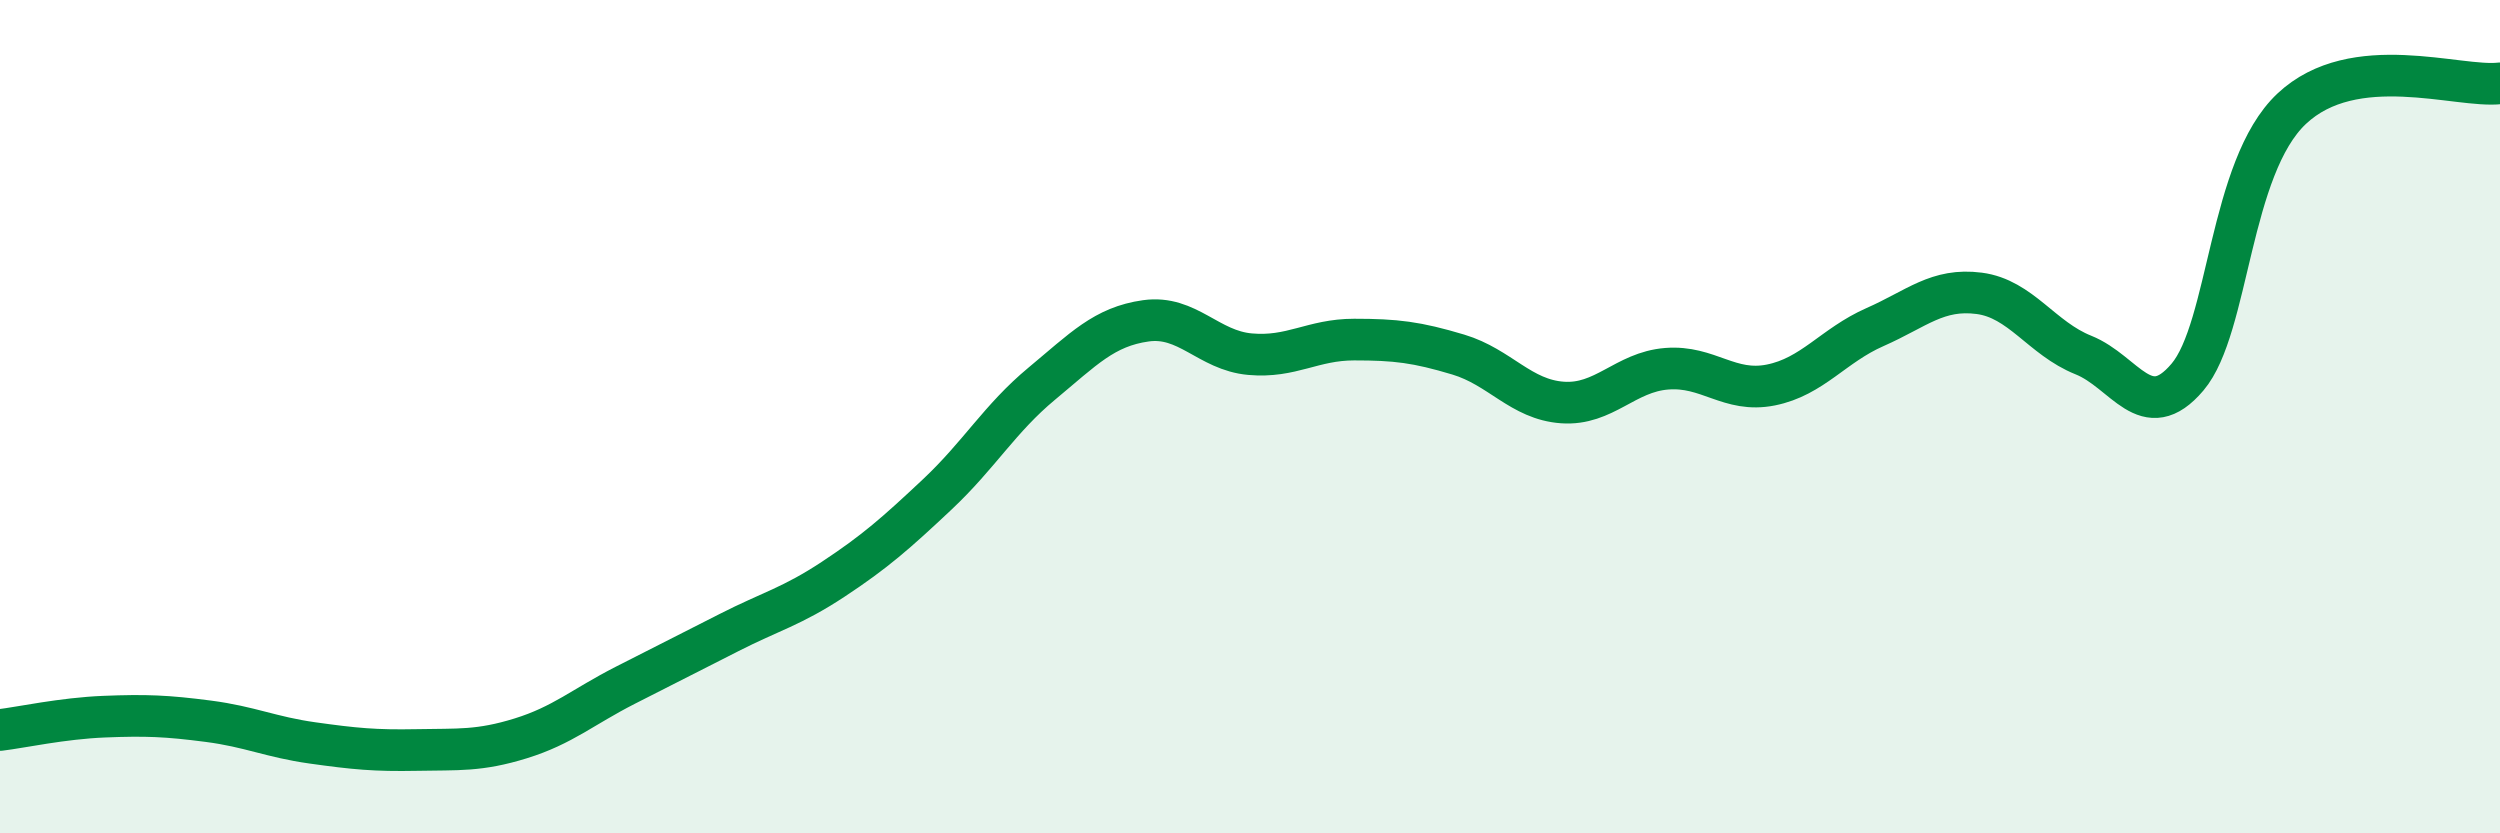 
    <svg width="60" height="20" viewBox="0 0 60 20" xmlns="http://www.w3.org/2000/svg">
      <path
        d="M 0,17.52 C 0.5,17.46 1.5,17.24 2.5,17.2 C 3.5,17.16 4,17.18 5,17.31 C 6,17.44 6.5,17.69 7.5,17.83 C 8.5,17.97 9,18.02 10,18 C 11,17.98 11.5,18.03 12.5,17.72 C 13.5,17.41 14,16.96 15,16.45 C 16,15.94 16.5,15.69 17.5,15.18 C 18.5,14.67 19,14.56 20,13.9 C 21,13.24 21.5,12.8 22.5,11.86 C 23.5,10.92 24,10.04 25,9.21 C 26,8.38 26.5,7.84 27.5,7.7 C 28.5,7.56 29,8.41 30,8.5 C 31,8.59 31.5,8.15 32.5,8.15 C 33.5,8.15 34,8.21 35,8.51 C 36,8.81 36.5,9.59 37.5,9.66 C 38.5,9.73 39,8.93 40,8.85 C 41,8.77 41.5,9.44 42.5,9.24 C 43.5,9.04 44,8.29 45,7.85 C 46,7.41 46.5,6.91 47.5,7.04 C 48.5,7.17 49,8.12 50,8.52 C 51,8.92 51.5,10.23 52.5,9.05 C 53.5,7.87 53.5,4.02 55,2.61 C 56.5,1.2 59,2.12 60,2L60 20L0 20Z"
        fill="#008740"
        opacity="0.1"
        stroke-linecap="round"
        stroke-linejoin="round"
      />
      <path
        d="M 0,17.52 C 0.5,17.46 1.5,17.24 2.5,17.2 C 3.5,17.16 4,17.18 5,17.31 C 6,17.44 6.5,17.69 7.5,17.83 C 8.5,17.97 9,18.02 10,18 C 11,17.98 11.5,18.03 12.5,17.72 C 13.5,17.41 14,16.96 15,16.45 C 16,15.94 16.5,15.69 17.5,15.18 C 18.5,14.67 19,14.56 20,13.9 C 21,13.24 21.5,12.8 22.5,11.86 C 23.5,10.92 24,10.04 25,9.21 C 26,8.38 26.5,7.84 27.5,7.7 C 28.5,7.56 29,8.41 30,8.5 C 31,8.59 31.5,8.15 32.5,8.15 C 33.5,8.15 34,8.21 35,8.51 C 36,8.81 36.5,9.59 37.5,9.66 C 38.5,9.73 39,8.93 40,8.85 C 41,8.77 41.5,9.44 42.5,9.24 C 43.5,9.04 44,8.29 45,7.85 C 46,7.41 46.5,6.91 47.5,7.04 C 48.5,7.17 49,8.12 50,8.52 C 51,8.92 51.5,10.23 52.5,9.05 C 53.5,7.87 53.5,4.02 55,2.61 C 56.5,1.2 59,2.12 60,2"
        stroke="#008740"
        stroke-width="1"
        fill="none"
        stroke-linecap="round"
        stroke-linejoin="round"
      />
    </svg>
  
